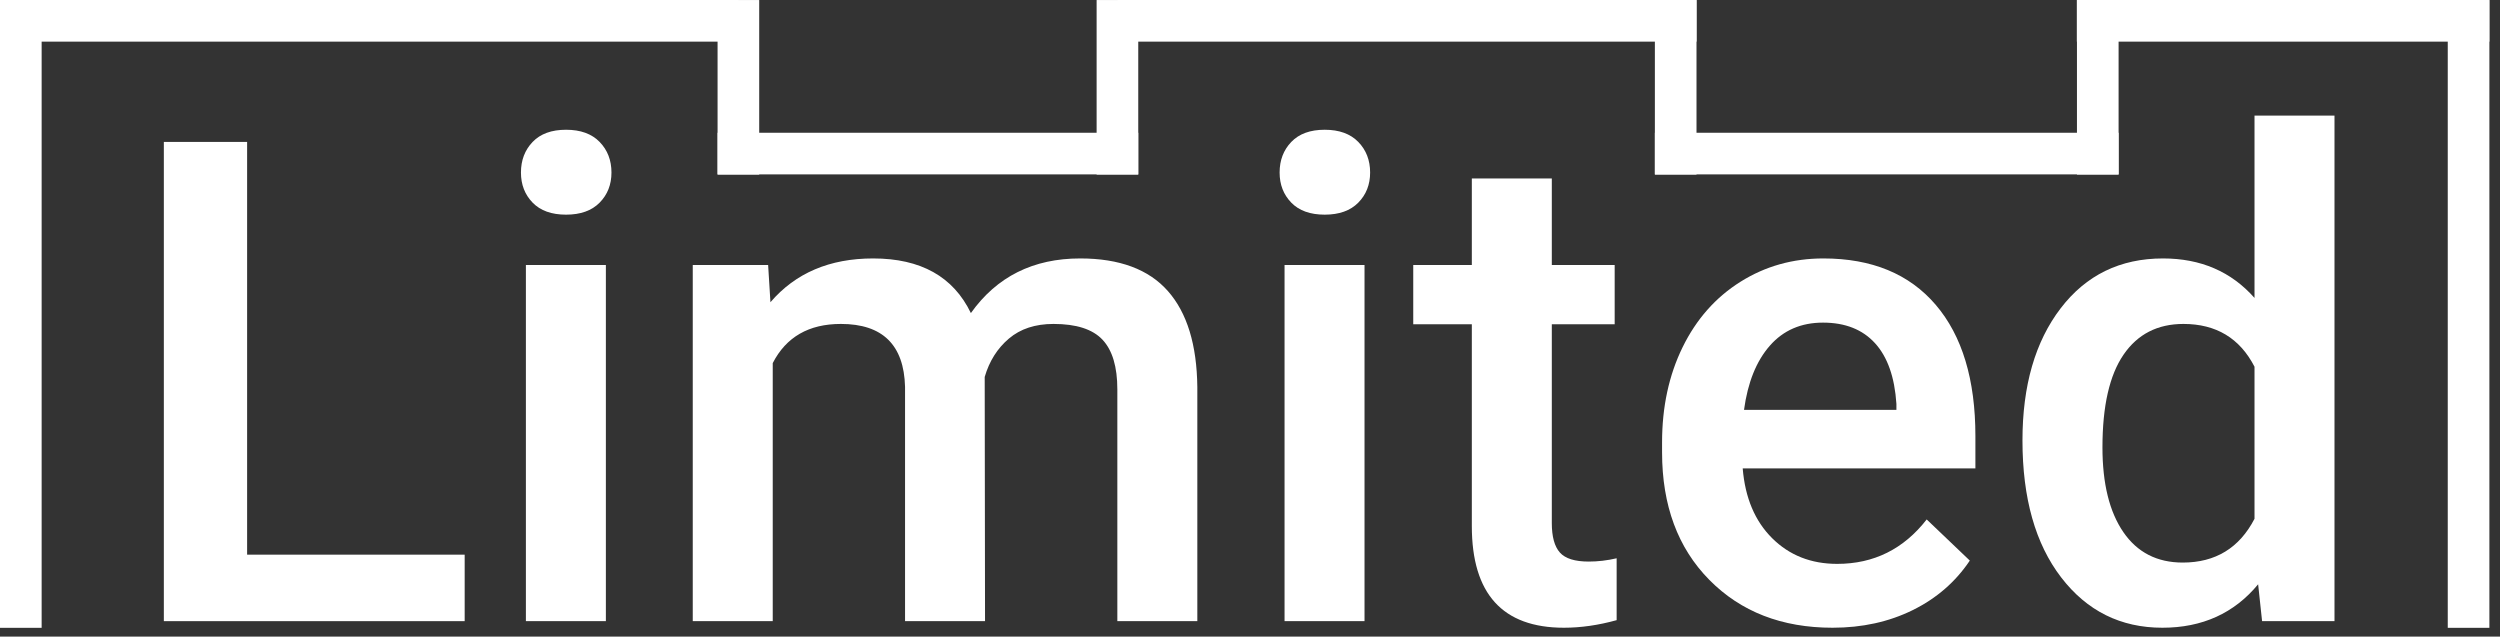 <?xml version="1.0" encoding="UTF-8" standalone="no"?>
<!DOCTYPE svg PUBLIC "-//W3C//DTD SVG 1.1//EN" "http://www.w3.org/Graphics/SVG/1.1/DTD/svg11.dtd">
<svg width="100%" height="100%" viewBox="0 0 216 55" version="1.1" xmlns="http://www.w3.org/2000/svg" xmlns:xlink="http://www.w3.org/1999/xlink" xml:space="preserve" xmlns:serif="http://www.serif.com/" style="fill-rule:evenodd;clip-rule:evenodd;stroke-linejoin:round;stroke-miterlimit:2;">
    <rect x="0" y="0" width="216" height="55" fill="#333333" stroke="none"/>
    <g transform="matrix(0.622,0,0,0.622,-5.396,33.547)">
        <path d="M43.001,23.112L73.221,23.112L73.221,32.348L31.434,32.348L31.434,-34.22L43.001,-34.22L43.001,23.112Z" style="fill:white;fill-rule:nonzero;"/>
        <path d="M92.835,32.348L81.725,32.348L81.725,-17.121L92.835,-17.121L92.835,32.348ZM81.039,-29.968C81.039,-31.675 81.58,-33.092 82.662,-34.22C83.744,-35.347 85.291,-35.911 87.303,-35.911C89.314,-35.911 90.869,-35.347 91.966,-34.22C93.063,-33.092 93.612,-31.675 93.612,-29.968C93.612,-28.291 93.063,-26.897 91.966,-25.784C90.869,-24.672 89.314,-24.116 87.303,-24.116C85.291,-24.116 83.744,-24.672 82.662,-25.784C81.58,-26.897 81.039,-28.291 81.039,-29.968Z" style="fill:white;fill-rule:nonzero;"/>
        <path d="M115.374,-17.121L115.694,-11.954C119.169,-16.008 123.924,-18.035 129.959,-18.035C136.573,-18.035 141.099,-15.505 143.537,-10.446C147.134,-15.505 152.193,-18.035 158.716,-18.035C164.172,-18.035 168.233,-16.526 170.9,-13.509C173.567,-10.491 174.931,-6.041 174.992,-0.159L174.992,32.348L163.882,32.348L163.882,0.161C163.882,-2.978 163.196,-5.279 161.825,-6.742C160.453,-8.205 158.183,-8.937 155.013,-8.937C152.483,-8.937 150.418,-8.259 148.818,-6.902C147.218,-5.546 146.097,-3.771 145.457,-1.576L145.503,32.348L134.393,32.348L134.393,-0.204C134.241,-6.026 131.269,-8.937 125.478,-8.937C121.028,-8.937 117.873,-7.123 116.014,-3.496L116.014,32.348L104.904,32.348L104.904,-17.121L115.374,-17.121Z" style="fill:white;fill-rule:nonzero;"/>
        <path d="M198.217,32.348L187.108,32.348L187.108,-17.121L198.217,-17.121L198.217,32.348ZM186.422,-29.968C186.422,-31.675 186.963,-33.092 188.045,-34.22C189.127,-35.347 190.674,-35.911 192.685,-35.911C194.697,-35.911 196.251,-35.347 197.349,-34.22C198.446,-33.092 198.995,-31.675 198.995,-29.968C198.995,-28.291 198.446,-26.897 197.349,-25.784C196.251,-24.672 194.697,-24.116 192.685,-24.116C190.674,-24.116 189.127,-24.672 188.045,-25.784C186.963,-26.897 186.422,-28.291 186.422,-29.968Z" style="fill:white;fill-rule:nonzero;"/>
        <path d="M224.232,-29.145L224.232,-17.121L232.964,-17.121L232.964,-8.891L224.232,-8.891L224.232,18.723C224.232,20.613 224.605,21.977 225.352,22.815C226.098,23.653 227.432,24.072 229.352,24.072C230.632,24.072 231.928,23.92 233.238,23.615L233.238,32.21C230.709,32.911 228.27,33.262 225.923,33.262C217.389,33.262 213.122,28.553 213.122,19.135L213.122,-8.891L204.984,-8.891L204.984,-17.121L213.122,-17.121L213.122,-29.145L224.232,-29.145Z" style="fill:white;fill-rule:nonzero;"/>
        <path d="M263.23,33.262C256.189,33.262 250.482,31.045 246.108,26.61C241.734,22.175 239.548,16.27 239.548,8.894L239.548,7.522C239.548,2.584 240.5,-1.827 242.405,-5.714C244.31,-9.6 246.985,-12.625 250.429,-14.789C253.873,-16.953 257.713,-18.035 261.95,-18.035C268.686,-18.035 273.89,-15.886 277.563,-11.589C281.236,-7.291 283.072,-1.21 283.072,6.653L283.072,11.134L250.749,11.134C251.084,15.218 252.448,18.449 254.841,20.826C257.233,23.204 260.243,24.392 263.87,24.392C268.96,24.392 273.105,22.335 276.306,18.22L282.295,23.935C280.314,26.892 277.67,29.185 274.363,30.816C271.056,32.447 267.345,33.262 263.23,33.262ZM261.904,-9.12C258.856,-9.12 256.395,-8.053 254.521,-5.919C252.646,-3.786 251.45,-0.814 250.932,2.996L272.1,2.996L272.1,2.173C271.856,-1.546 270.865,-4.357 269.128,-6.262C267.391,-8.167 264.983,-9.12 261.904,-9.12Z" style="fill:white;fill-rule:nonzero;"/>
        <path d="M289.61,7.248C289.61,-0.372 291.378,-6.491 294.914,-11.108C298.449,-15.726 303.189,-18.035 309.132,-18.035C314.375,-18.035 318.611,-16.206 321.842,-12.549L321.842,-37.877L332.952,-37.877L332.952,32.348L322.894,32.348L322.345,27.227C319.023,31.25 314.588,33.262 309.041,33.262C303.25,33.262 298.563,30.93 294.982,26.267C291.401,21.604 289.61,15.264 289.61,7.248ZM300.72,8.208C300.72,13.237 301.688,17.161 303.623,19.981C305.558,22.8 308.309,24.21 311.875,24.21C316.417,24.21 319.739,22.183 321.842,18.129L321.842,-2.993C319.8,-6.956 316.508,-8.937 311.967,-8.937C308.37,-8.937 305.597,-7.512 303.646,-4.662C301.695,-1.812 300.72,2.478 300.72,8.208Z" style="fill:white;fill-rule:nonzero;"/>
    </g>
    <g id="line" transform="matrix(1,0,0,1,-8.534,-7.01)">
        <g transform="matrix(1,0,0,1.079,0,-4.818)">
            <rect x="8.534" y="10.965" width="3.597" height="50.269" style="fill:white;"/>
        </g>
        <g transform="matrix(1,0,0,1.079,211.486,-4.818)">
            <rect x="8.534" y="10.965" width="3.597" height="50.269" style="fill:white;"/>
        </g>
        <g transform="matrix(1,0,0,0.3,61.998,3.723)">
            <rect x="8.534" y="10.965" width="3.597" height="50.269" style="fill:white;"/>
        </g>
        <g transform="matrix(1,0,0,0.3,94.748,3.723)">
            <rect x="8.534" y="10.965" width="3.597" height="50.269" style="fill:white;"/>
        </g>
        <g transform="matrix(1,0,0,0.3,142.981,3.723)">
            <rect x="8.534" y="10.965" width="3.597" height="50.269" style="fill:white;"/>
        </g>
        <g transform="matrix(1,0,0,0.3,179.449,3.723)">
            <rect x="8.534" y="10.965" width="3.597" height="50.269" style="fill:white;"/>
        </g>
        <g transform="matrix(6.12323e-17,1,-1.269,7.77095e-17,86.246,-1.524)">
            <rect x="8.534" y="10.965" width="3.597" height="50.269" style="fill:white;"/>
        </g>
        <g transform="matrix(6.12323e-17,1,-0.995,6.09433e-17,166.025,-1.524)">
            <rect x="8.534" y="10.965" width="3.597" height="50.269" style="fill:white;"/>
        </g>
        <g transform="matrix(6.12323e-17,1,-0.709,4.34062e-17,231.39,-1.524)">
            <rect x="8.534" y="10.965" width="3.597" height="50.269" style="fill:white;"/>
        </g>
        <g transform="matrix(6.12323e-17,1,-0.723,4.42733e-17,114.807,9.946)">
            <rect x="8.534" y="10.965" width="3.597" height="50.269" style="fill:white;"/>
        </g>
        <g transform="matrix(6.12323e-17,1,-0.797,4.88022e-17,200.319,9.946)">
            <rect x="8.534" y="10.965" width="3.597" height="50.269" style="fill:white;"/>
        </g>
    </g>
</svg>
